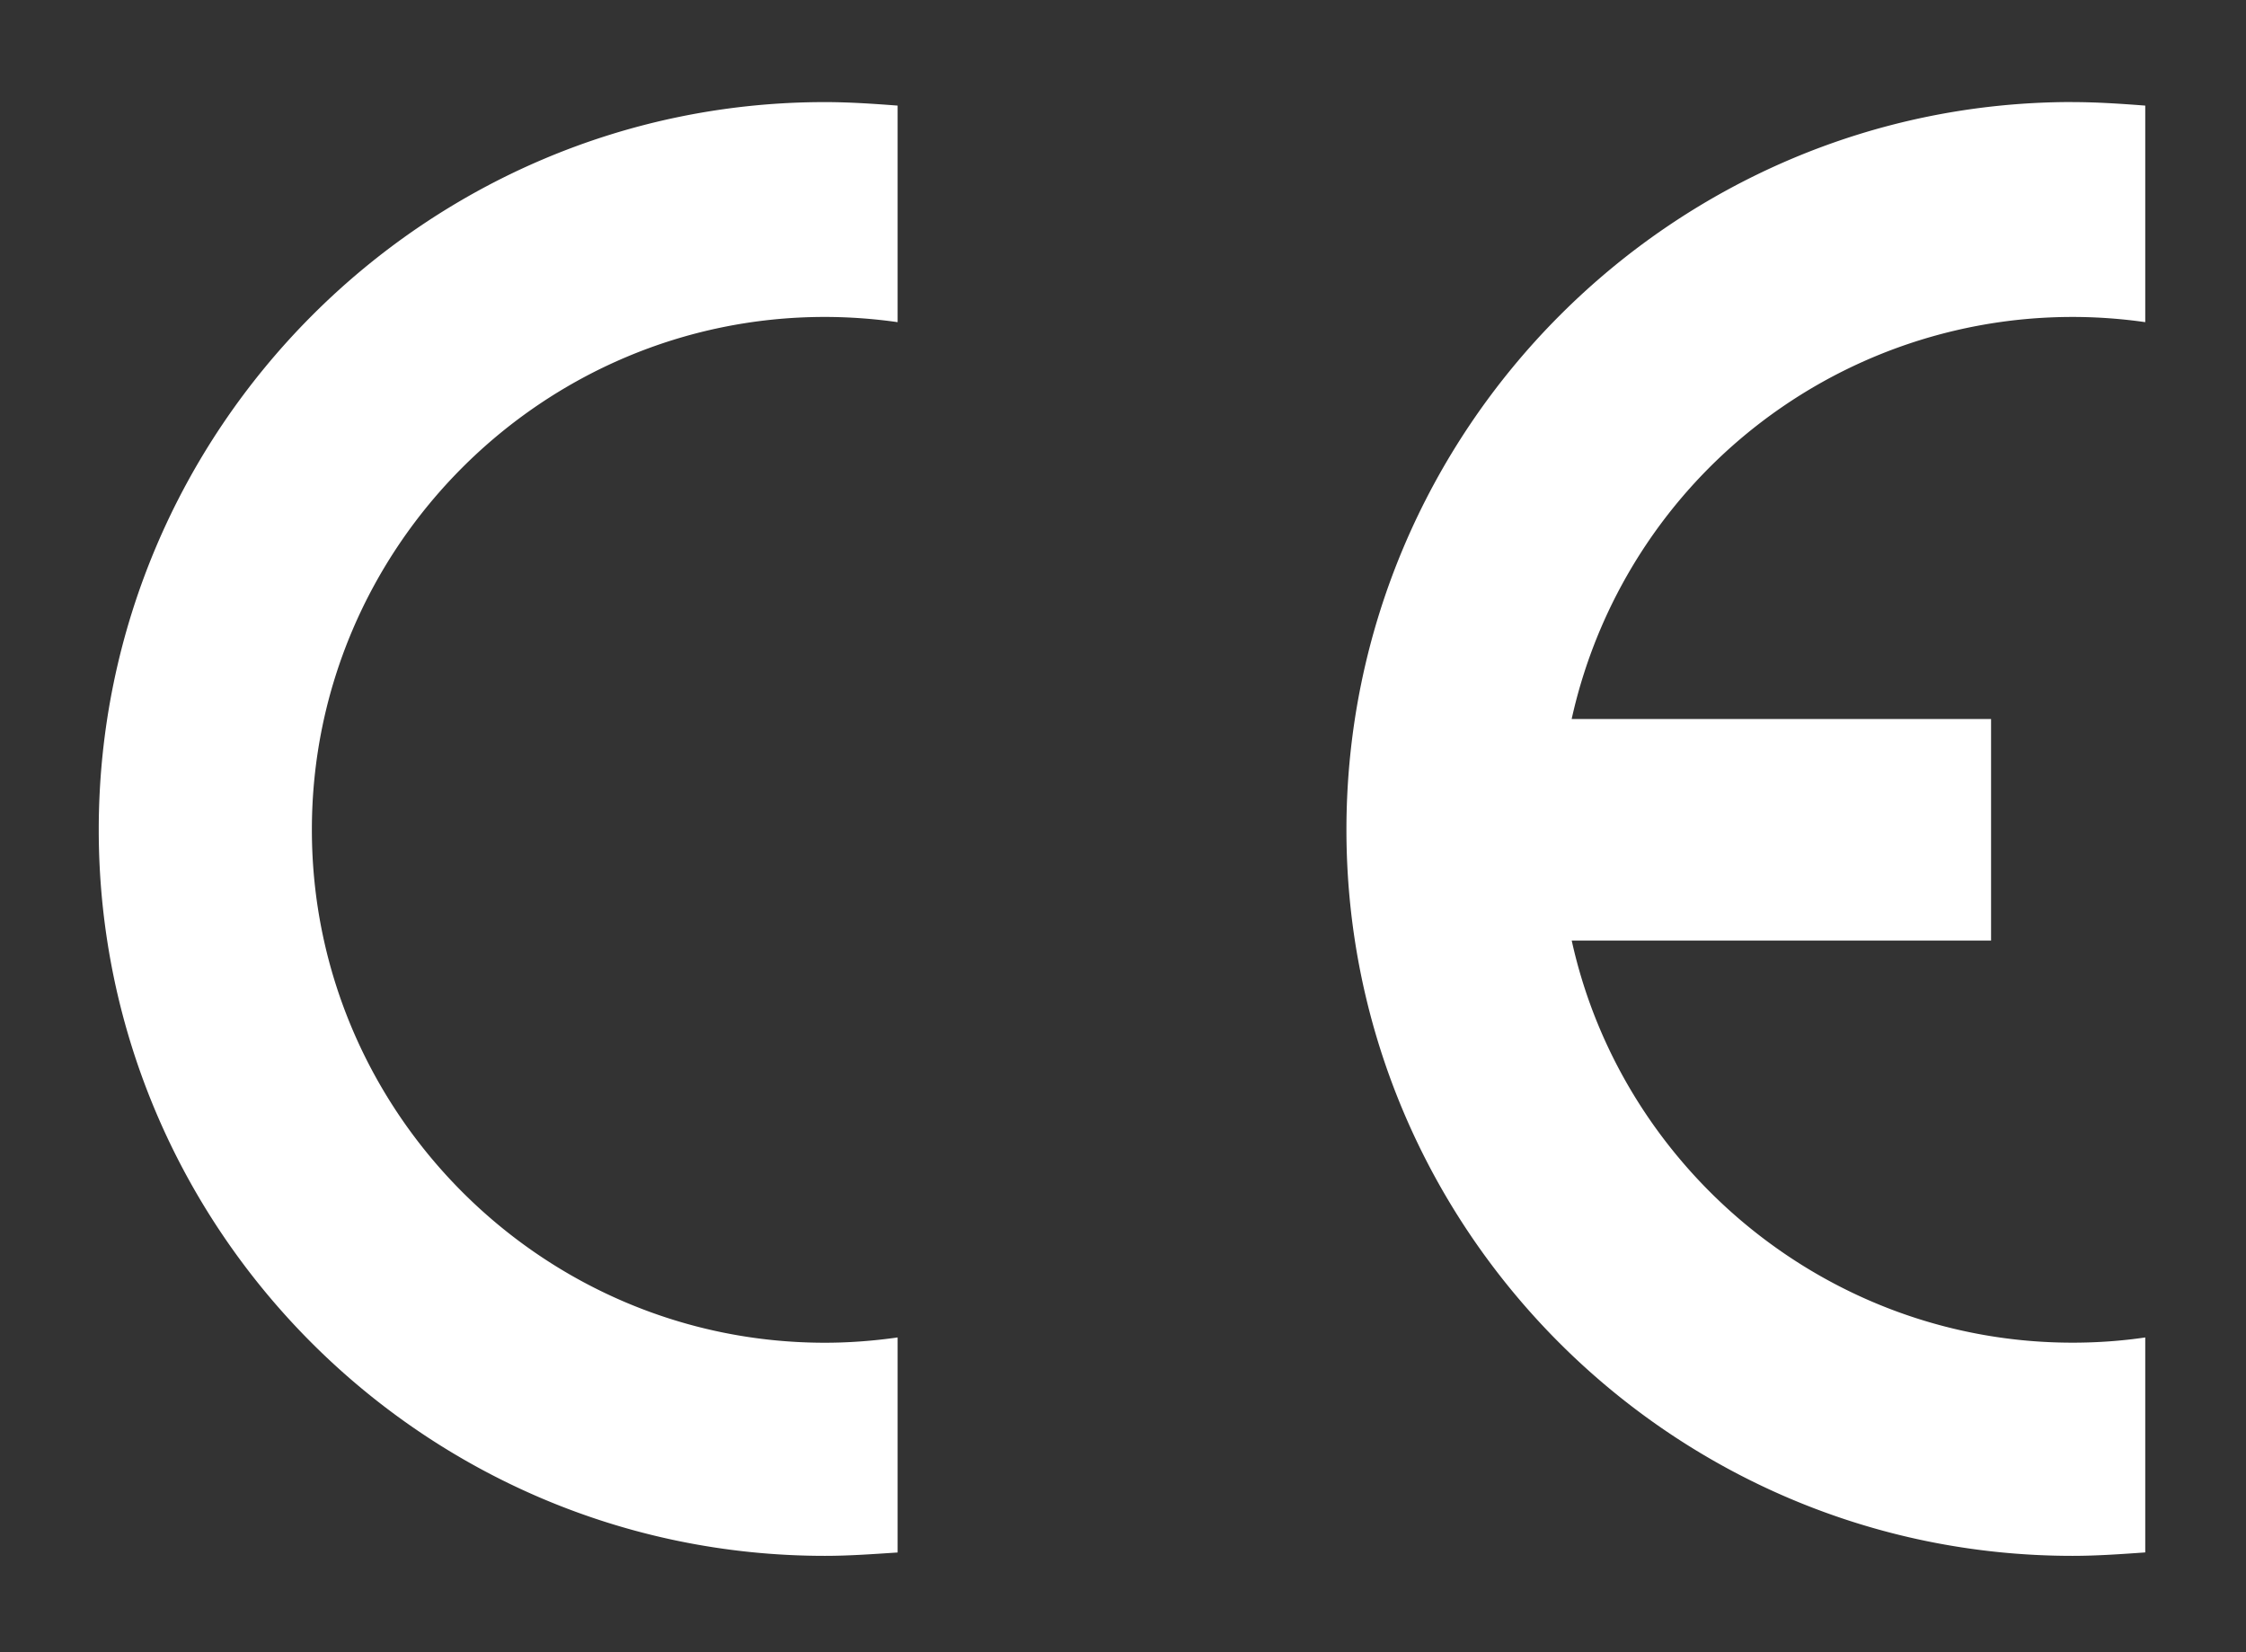 <?xml version="1.0" standalone="no"?><!DOCTYPE svg PUBLIC "-//W3C//DTD SVG 1.1//EN" "http://www.w3.org/Graphics/SVG/1.1/DTD/svg11.dtd"><svg t="1733712953009" class="icon" viewBox="0 0 1392 1024" version="1.1" xmlns="http://www.w3.org/2000/svg" p-id="13675" width="61.172" height="45" xmlns:xlink="http://www.w3.org/1999/xlink"><rect x="0" y="0" width="1392" height="1024" fill="#333333" stroke="none"/><path d="M511.222 63.283c15.032 0 30.065 1.024 45.097 2.171v134.226a323.42 323.42 0 0 0-45.056-3.236c-175.104 0-317.972 142.828-317.972 317.85 0 175.063 142.868 317.972 317.932 317.972 15.032 0 30.065-1.147 45.097-3.277v133.284c-15.032 0.983-30.065 2.089-45.056 2.089-248.177 0-450.068-201.933-450.068-450.068 0-248.054 201.933-451.011 450.028-451.011z m773.243 0c15.032 0 30.065 1.024 45.097 2.171v134.226a317.85 317.85 0 0 0-355.492 245.965h259.932v137.38h-259.891c31.171 141.804 158.925 249.201 310.354 249.201 15.032 0 30.065-1.024 45.097-3.236v133.243c-15.032 1.065-30.065 2.13-45.056 2.13-248.095 0-450.028-201.933-450.028-450.068 0-248.054 201.933-451.052 449.987-451.052z" fill="#FFFFFF" p-id="13676"></path></svg>